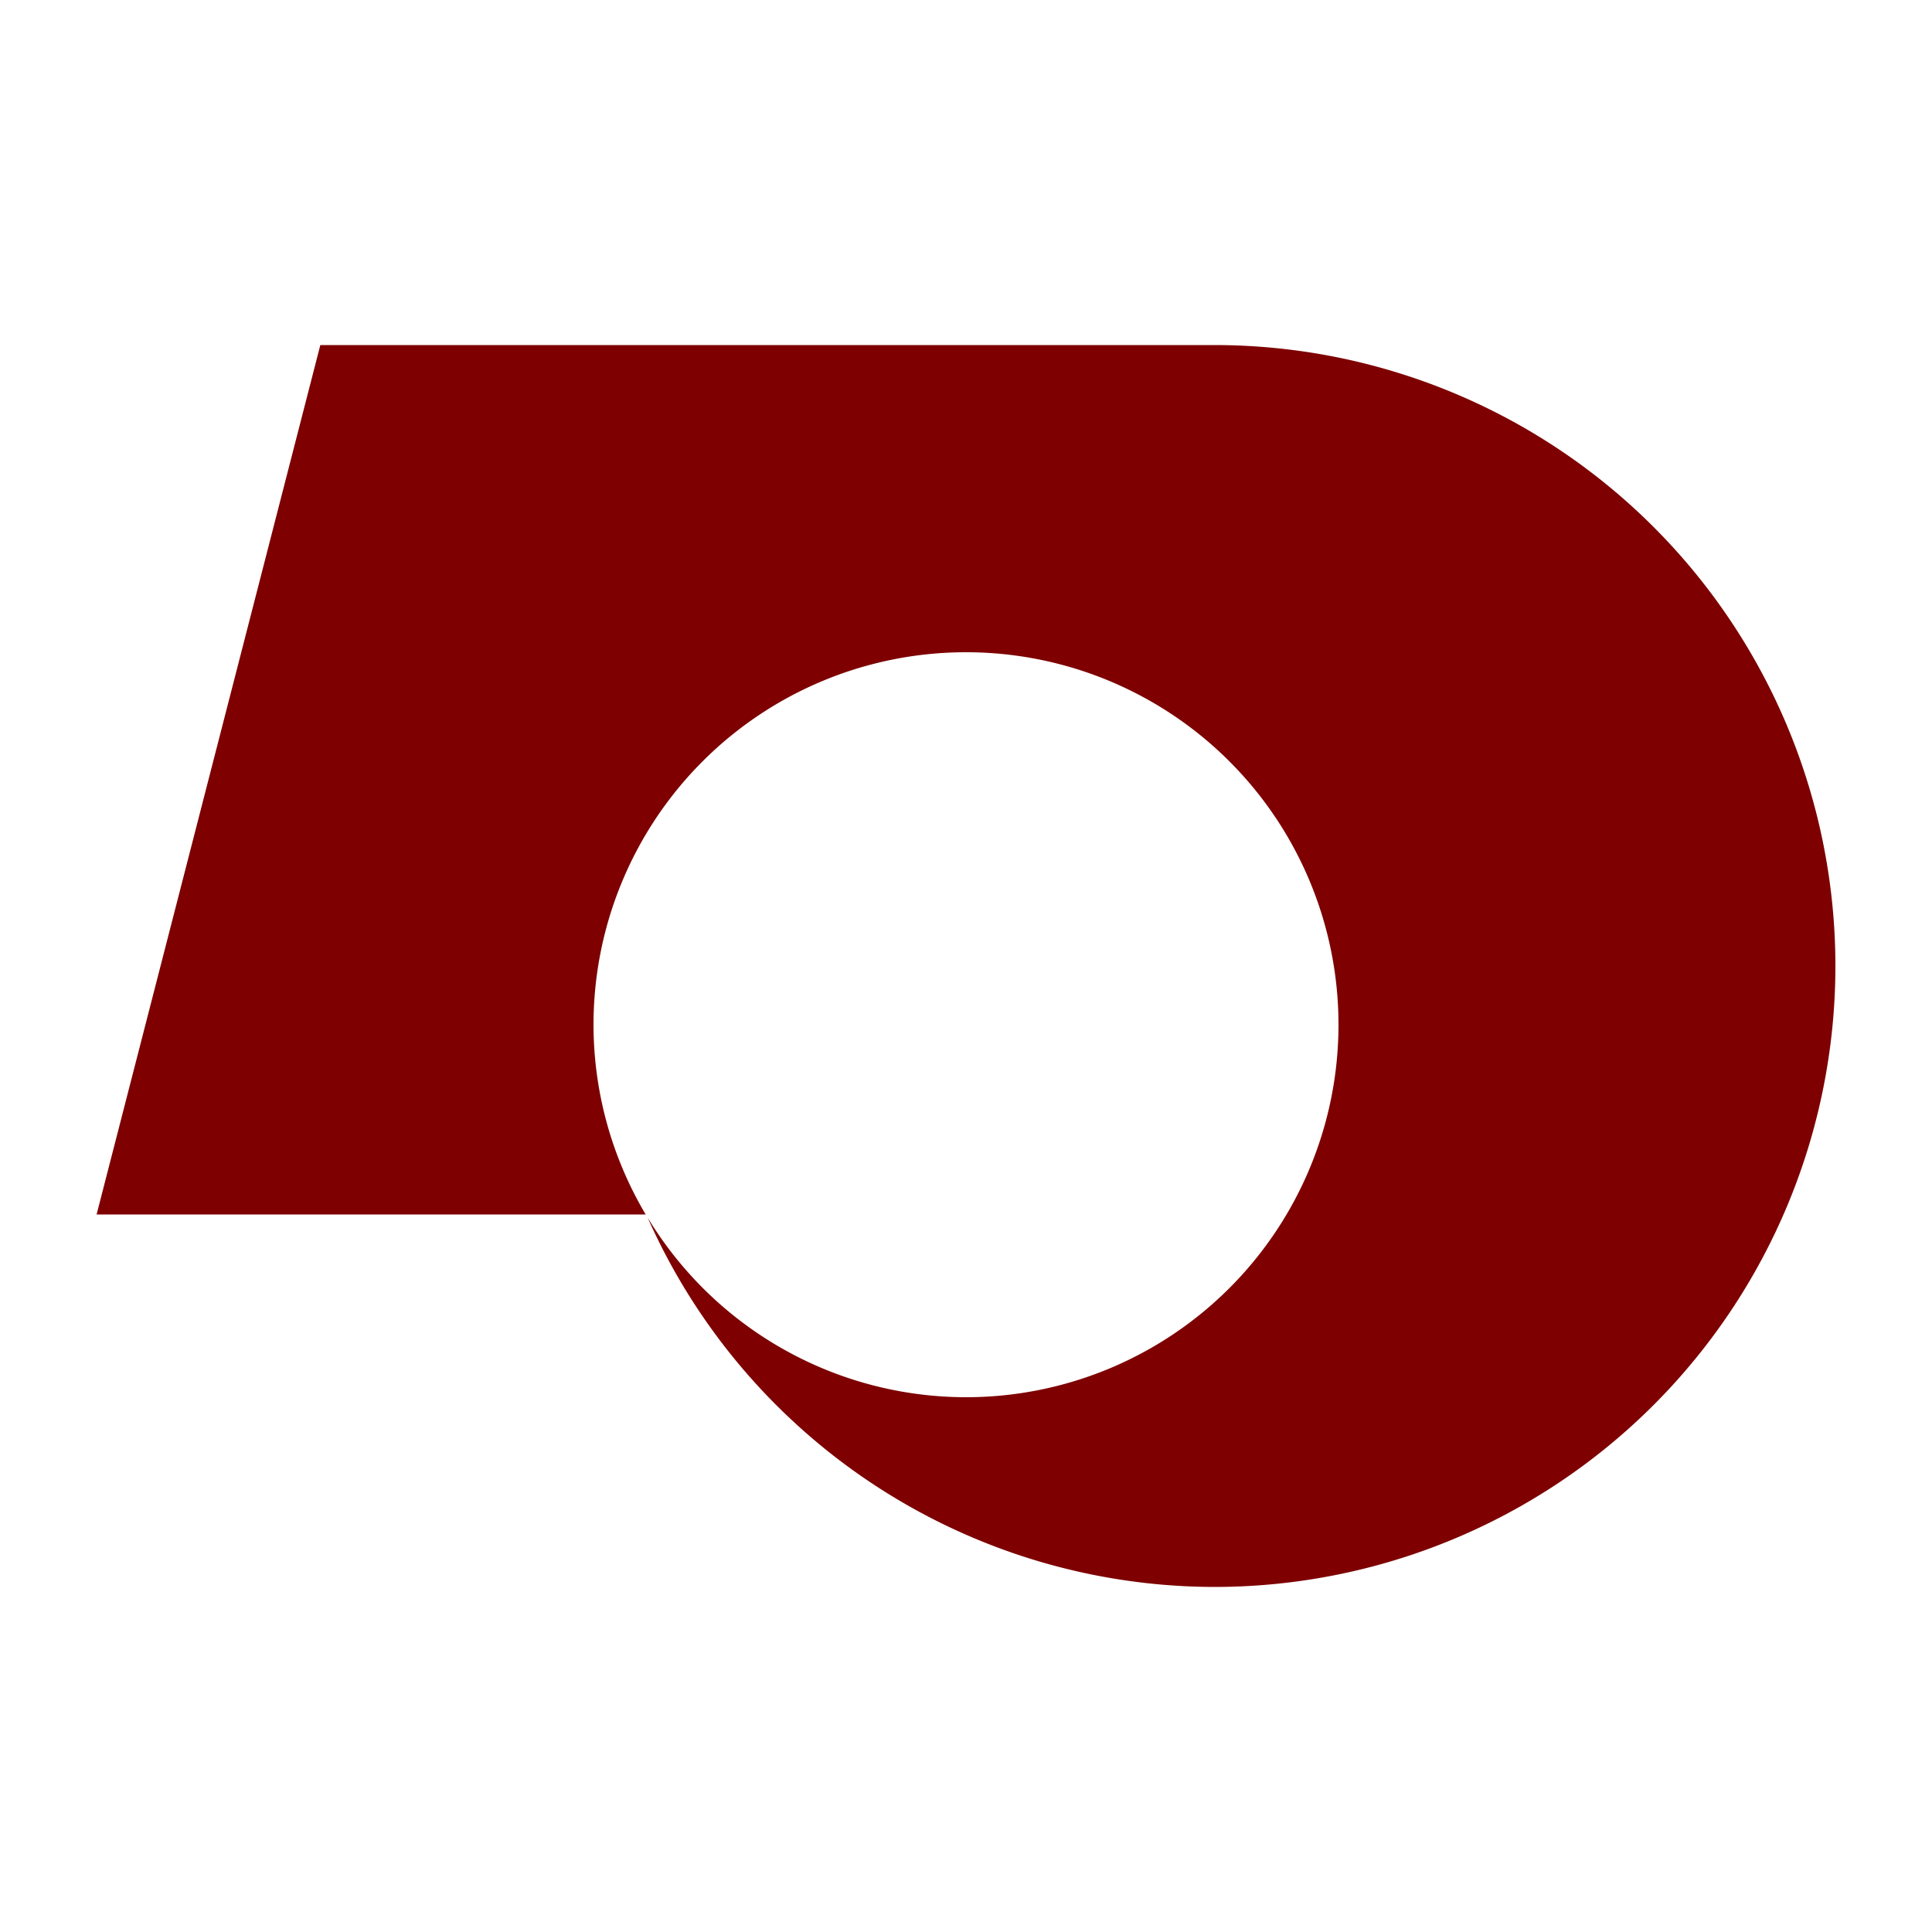 <svg xmlns="http://www.w3.org/2000/svg" height="500" width="500">
 <path fill="#7e0000" d="m82.9 89.3-57.9 225h142.1a96.4 96.4 0 0 1 -13.5 -49.1 96.4 96.4 0 0 1 96.4 -96.4 96.4 96.4 0 0 1 96.4 96.4 96.4 96.4 0 0 1 -96.4 96.4 96.4 96.4 0 0 1 -82.4 -46.5 160.7 160.7 0 0 0 146.7 95.6 160.7 160.7 0 0 0 160.7 -160.7 160.7 160.7 0 0 0 -160.7 -160.7h-231.4z"/>
</svg>
